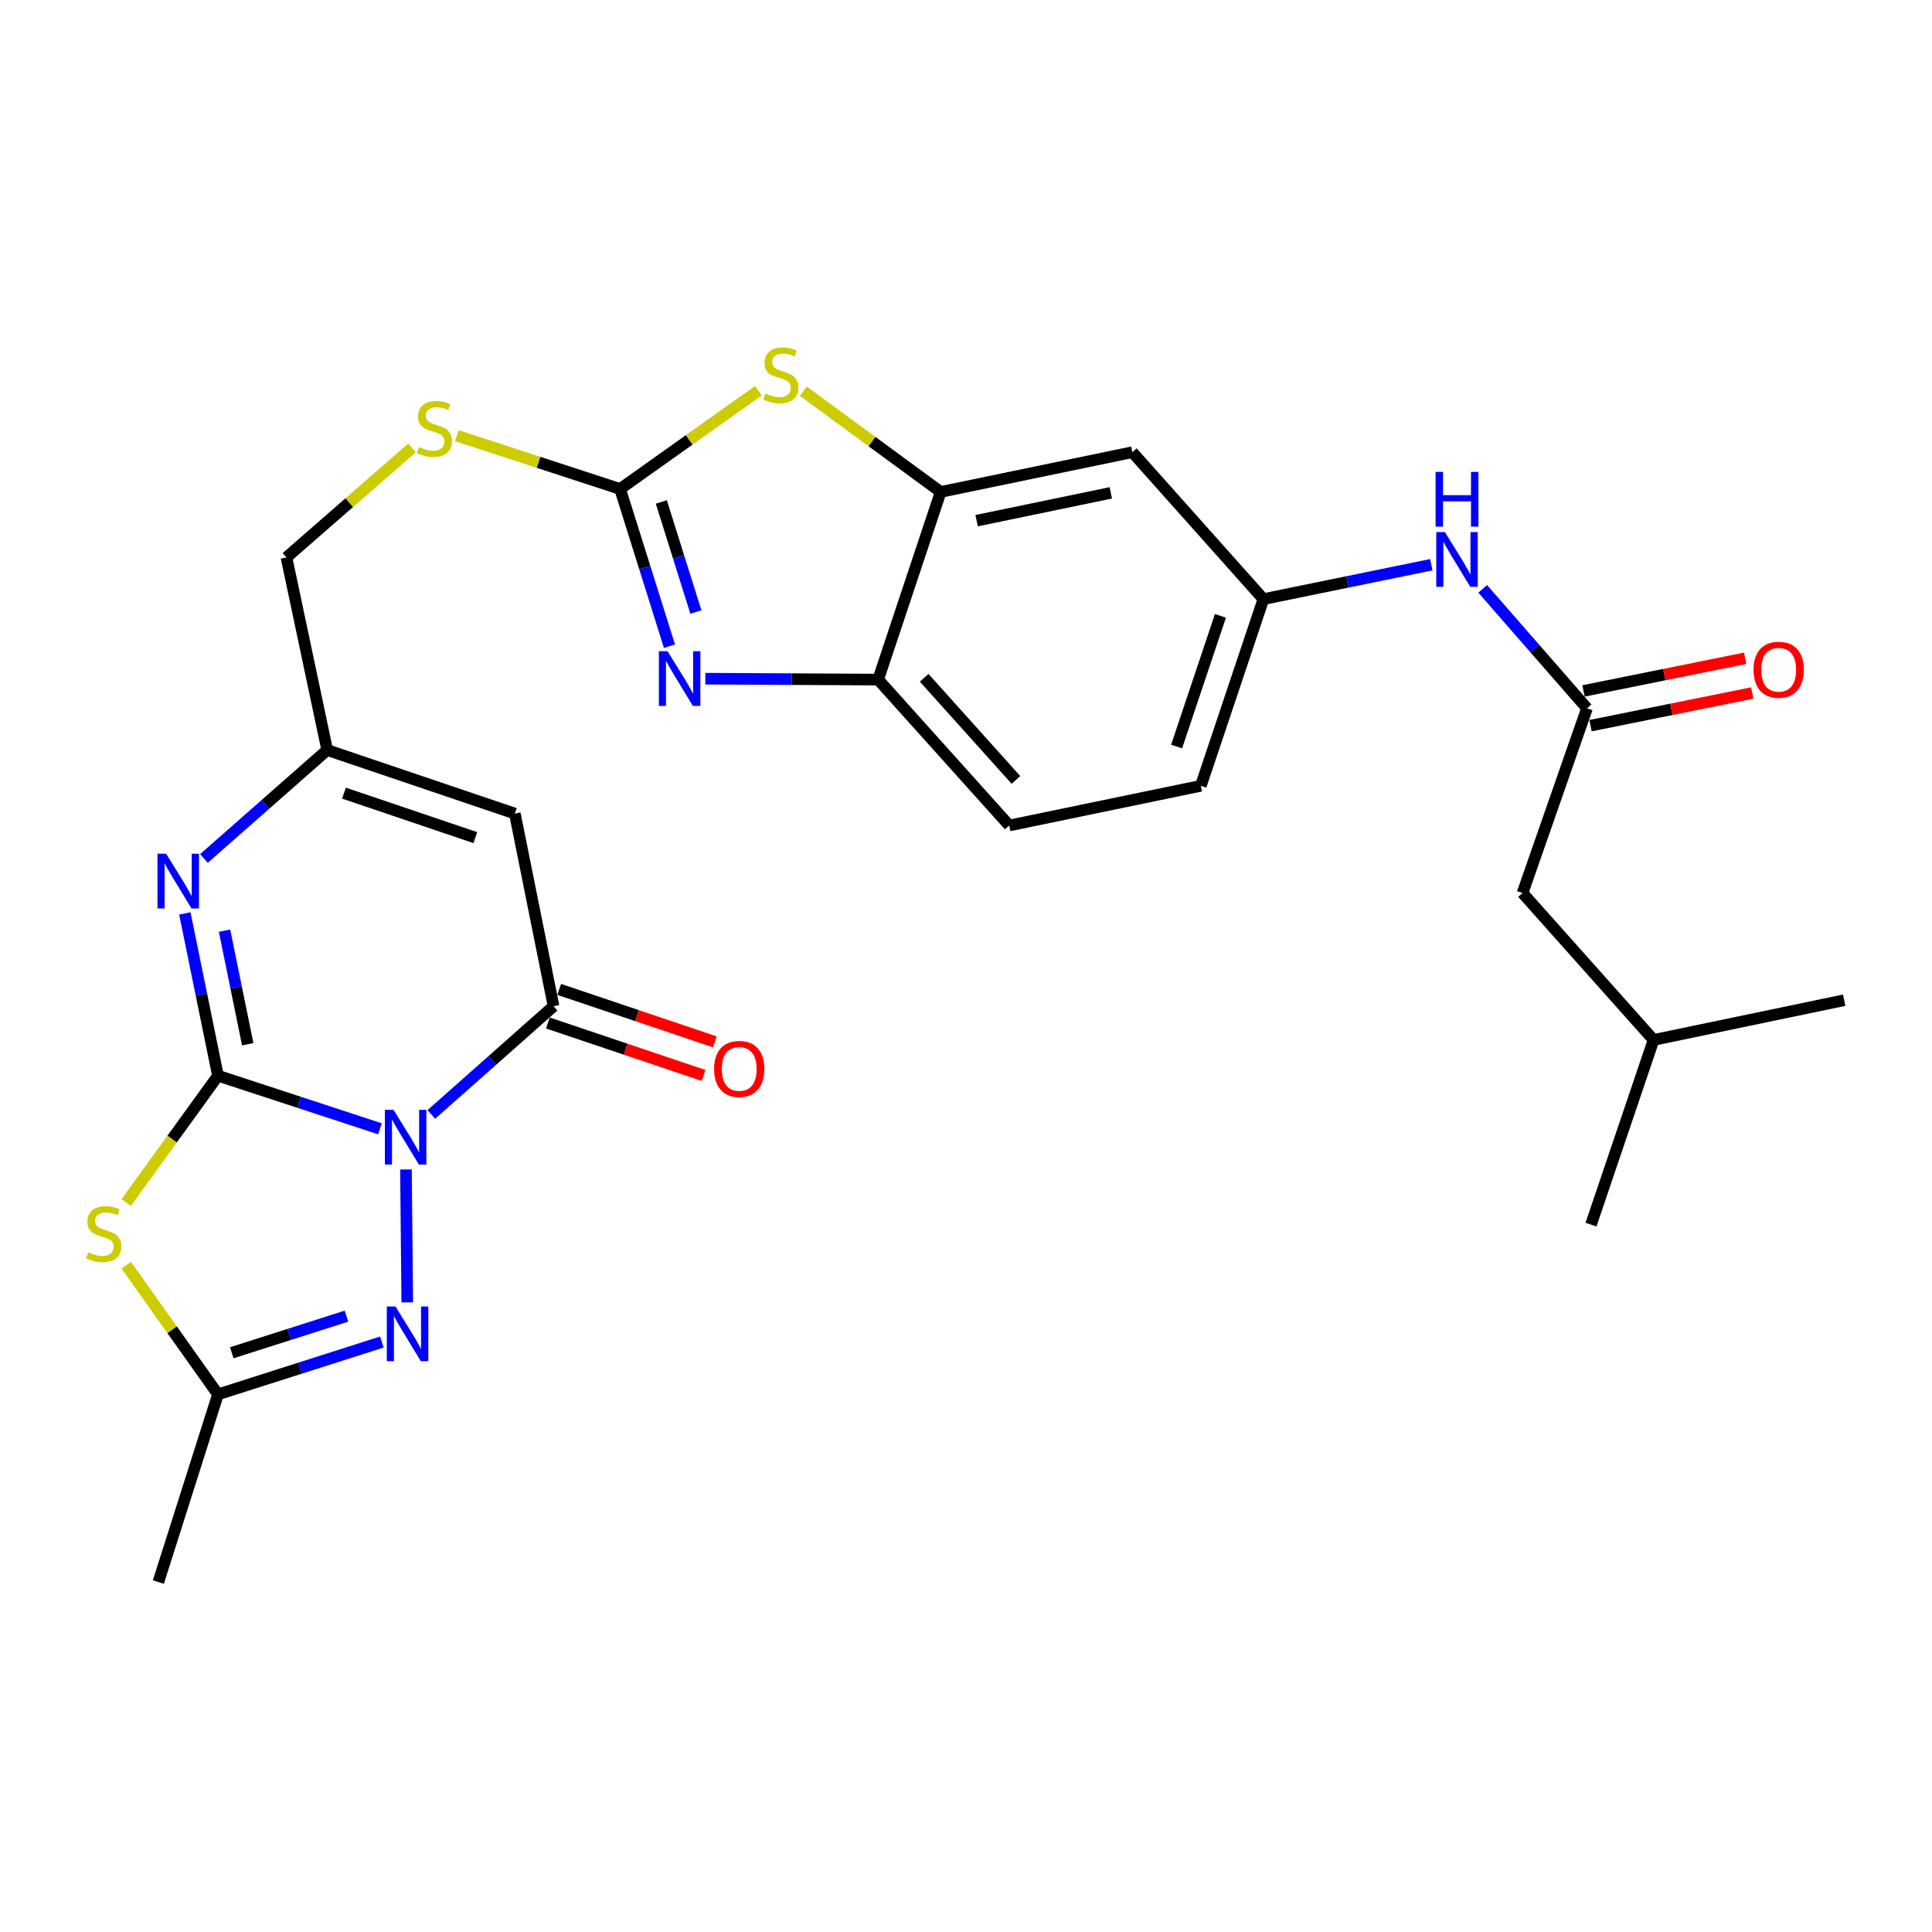 <?xml version='1.0' encoding='iso-8859-1'?>
<svg version='1.1' baseProfile='full'
              xmlns='http://www.w3.org/2000/svg'
                      xmlns:rdkit='http://www.rdkit.org/xml'
                      xmlns:xlink='http://www.w3.org/1999/xlink'
                  xml:space='preserve'
width='1000px' height='1000px' viewBox='0 0 1000 1000'>
<!-- END OF HEADER -->
<rect style='opacity:1.0;fill:#FFFFFF;stroke:none' width='1000' height='1000' x='0' y='0'> </rect>
<path class='bond-0' d='M 196.664,584.262 L 154.746,570.522' style='fill:none;fill-rule:evenodd;stroke:#0000FF;stroke-width:6px;stroke-linecap:butt;stroke-linejoin:miter;stroke-opacity:1' />
<path class='bond-0' d='M 154.746,570.522 L 112.827,556.782' style='fill:none;fill-rule:evenodd;stroke:#000000;stroke-width:6px;stroke-linecap:butt;stroke-linejoin:miter;stroke-opacity:1' />
<path class='bond-2' d='M 223.256,576.841 L 254.886,548.825' style='fill:none;fill-rule:evenodd;stroke:#0000FF;stroke-width:6px;stroke-linecap:butt;stroke-linejoin:miter;stroke-opacity:1' />
<path class='bond-2' d='M 254.886,548.825 L 286.515,520.808' style='fill:none;fill-rule:evenodd;stroke:#000000;stroke-width:6px;stroke-linecap:butt;stroke-linejoin:miter;stroke-opacity:1' />
<path class='bond-3' d='M 210.123,605.324 L 210.798,674.102' style='fill:none;fill-rule:evenodd;stroke:#0000FF;stroke-width:6px;stroke-linecap:butt;stroke-linejoin:miter;stroke-opacity:1' />
<path class='bond-1' d='M 112.827,556.782 L 89.068,589.613' style='fill:none;fill-rule:evenodd;stroke:#000000;stroke-width:6px;stroke-linecap:butt;stroke-linejoin:miter;stroke-opacity:1' />
<path class='bond-1' d='M 89.068,589.613 L 65.309,622.444' style='fill:none;fill-rule:evenodd;stroke:#CCCC00;stroke-width:6px;stroke-linecap:butt;stroke-linejoin:miter;stroke-opacity:1' />
<path class='bond-4' d='M 112.827,556.782 L 104.248,514.783' style='fill:none;fill-rule:evenodd;stroke:#000000;stroke-width:6px;stroke-linecap:butt;stroke-linejoin:miter;stroke-opacity:1' />
<path class='bond-4' d='M 104.248,514.783 L 95.669,472.783' style='fill:none;fill-rule:evenodd;stroke:#0000FF;stroke-width:6px;stroke-linecap:butt;stroke-linejoin:miter;stroke-opacity:1' />
<path class='bond-4' d='M 128.226,540.511 L 122.221,511.111' style='fill:none;fill-rule:evenodd;stroke:#000000;stroke-width:6px;stroke-linecap:butt;stroke-linejoin:miter;stroke-opacity:1' />
<path class='bond-4' d='M 122.221,511.111 L 116.216,481.712' style='fill:none;fill-rule:evenodd;stroke:#0000FF;stroke-width:6px;stroke-linecap:butt;stroke-linejoin:miter;stroke-opacity:1' />
<path class='bond-28' d='M 65.341,654.856 L 89.084,688.291' style='fill:none;fill-rule:evenodd;stroke:#CCCC00;stroke-width:6px;stroke-linecap:butt;stroke-linejoin:miter;stroke-opacity:1' />
<path class='bond-28' d='M 89.084,688.291 L 112.827,721.726' style='fill:none;fill-rule:evenodd;stroke:#000000;stroke-width:6px;stroke-linecap:butt;stroke-linejoin:miter;stroke-opacity:1' />
<path class='bond-7' d='M 286.515,520.808 L 266.479,421.107' style='fill:none;fill-rule:evenodd;stroke:#000000;stroke-width:6px;stroke-linecap:butt;stroke-linejoin:miter;stroke-opacity:1' />
<path class='bond-17' d='M 283.586,529.499 L 323.87,543.075' style='fill:none;fill-rule:evenodd;stroke:#000000;stroke-width:6px;stroke-linecap:butt;stroke-linejoin:miter;stroke-opacity:1' />
<path class='bond-17' d='M 323.87,543.075 L 364.153,556.651' style='fill:none;fill-rule:evenodd;stroke:#FF0000;stroke-width:6px;stroke-linecap:butt;stroke-linejoin:miter;stroke-opacity:1' />
<path class='bond-17' d='M 289.444,512.116 L 329.728,525.692' style='fill:none;fill-rule:evenodd;stroke:#000000;stroke-width:6px;stroke-linecap:butt;stroke-linejoin:miter;stroke-opacity:1' />
<path class='bond-17' d='M 329.728,525.692 L 370.012,539.268' style='fill:none;fill-rule:evenodd;stroke:#FF0000;stroke-width:6px;stroke-linecap:butt;stroke-linejoin:miter;stroke-opacity:1' />
<path class='bond-8' d='M 197.643,694.641 L 155.235,708.183' style='fill:none;fill-rule:evenodd;stroke:#0000FF;stroke-width:6px;stroke-linecap:butt;stroke-linejoin:miter;stroke-opacity:1' />
<path class='bond-8' d='M 155.235,708.183 L 112.827,721.726' style='fill:none;fill-rule:evenodd;stroke:#000000;stroke-width:6px;stroke-linecap:butt;stroke-linejoin:miter;stroke-opacity:1' />
<path class='bond-8' d='M 179.34,681.229 L 149.654,690.709' style='fill:none;fill-rule:evenodd;stroke:#0000FF;stroke-width:6px;stroke-linecap:butt;stroke-linejoin:miter;stroke-opacity:1' />
<path class='bond-8' d='M 149.654,690.709 L 119.969,700.189' style='fill:none;fill-rule:evenodd;stroke:#000000;stroke-width:6px;stroke-linecap:butt;stroke-linejoin:miter;stroke-opacity:1' />
<path class='bond-29' d='M 105.559,444.346 L 137.458,416.283' style='fill:none;fill-rule:evenodd;stroke:#0000FF;stroke-width:6px;stroke-linecap:butt;stroke-linejoin:miter;stroke-opacity:1' />
<path class='bond-29' d='M 137.458,416.283 L 169.358,388.221' style='fill:none;fill-rule:evenodd;stroke:#000000;stroke-width:6px;stroke-linecap:butt;stroke-linejoin:miter;stroke-opacity:1' />
<path class='bond-5' d='M 320.961,253.096 L 278.714,239.297' style='fill:none;fill-rule:evenodd;stroke:#000000;stroke-width:6px;stroke-linecap:butt;stroke-linejoin:miter;stroke-opacity:1' />
<path class='bond-5' d='M 278.714,239.297 L 236.466,225.499' style='fill:none;fill-rule:evenodd;stroke:#CCCC00;stroke-width:6px;stroke-linecap:butt;stroke-linejoin:miter;stroke-opacity:1' />
<path class='bond-6' d='M 320.961,253.096 L 333.739,293.791' style='fill:none;fill-rule:evenodd;stroke:#000000;stroke-width:6px;stroke-linecap:butt;stroke-linejoin:miter;stroke-opacity:1' />
<path class='bond-6' d='M 333.739,293.791 L 346.516,334.485' style='fill:none;fill-rule:evenodd;stroke:#0000FF;stroke-width:6px;stroke-linecap:butt;stroke-linejoin:miter;stroke-opacity:1' />
<path class='bond-6' d='M 342.296,259.809 L 351.24,288.296' style='fill:none;fill-rule:evenodd;stroke:#000000;stroke-width:6px;stroke-linecap:butt;stroke-linejoin:miter;stroke-opacity:1' />
<path class='bond-6' d='M 351.24,288.296 L 360.184,316.782' style='fill:none;fill-rule:evenodd;stroke:#0000FF;stroke-width:6px;stroke-linecap:butt;stroke-linejoin:miter;stroke-opacity:1' />
<path class='bond-9' d='M 320.961,253.096 L 356.751,227.664' style='fill:none;fill-rule:evenodd;stroke:#000000;stroke-width:6px;stroke-linecap:butt;stroke-linejoin:miter;stroke-opacity:1' />
<path class='bond-9' d='M 356.751,227.664 L 392.54,202.233' style='fill:none;fill-rule:evenodd;stroke:#CCCC00;stroke-width:6px;stroke-linecap:butt;stroke-linejoin:miter;stroke-opacity:1' />
<path class='bond-12' d='M 365.078,351.287 L 409.802,351.522' style='fill:none;fill-rule:evenodd;stroke:#0000FF;stroke-width:6px;stroke-linecap:butt;stroke-linejoin:miter;stroke-opacity:1' />
<path class='bond-12' d='M 409.802,351.522 L 454.527,351.757' style='fill:none;fill-rule:evenodd;stroke:#000000;stroke-width:6px;stroke-linecap:butt;stroke-linejoin:miter;stroke-opacity:1' />
<path class='bond-10' d='M 266.479,421.107 L 169.358,388.221' style='fill:none;fill-rule:evenodd;stroke:#000000;stroke-width:6px;stroke-linecap:butt;stroke-linejoin:miter;stroke-opacity:1' />
<path class='bond-10' d='M 246.028,433.549 L 178.042,410.529' style='fill:none;fill-rule:evenodd;stroke:#000000;stroke-width:6px;stroke-linecap:butt;stroke-linejoin:miter;stroke-opacity:1' />
<path class='bond-24' d='M 112.827,721.726 L 81.969,818.868' style='fill:none;fill-rule:evenodd;stroke:#000000;stroke-width:6px;stroke-linecap:butt;stroke-linejoin:miter;stroke-opacity:1' />
<path class='bond-11' d='M 415.817,202.506 L 451.355,228.565' style='fill:none;fill-rule:evenodd;stroke:#CCCC00;stroke-width:6px;stroke-linecap:butt;stroke-linejoin:miter;stroke-opacity:1' />
<path class='bond-11' d='M 451.355,228.565 L 486.894,254.625' style='fill:none;fill-rule:evenodd;stroke:#000000;stroke-width:6px;stroke-linecap:butt;stroke-linejoin:miter;stroke-opacity:1' />
<path class='bond-21' d='M 169.358,388.221 L 148.272,288.531' style='fill:none;fill-rule:evenodd;stroke:#000000;stroke-width:6px;stroke-linecap:butt;stroke-linejoin:miter;stroke-opacity:1' />
<path class='bond-14' d='M 486.894,254.625 L 586.105,234.059' style='fill:none;fill-rule:evenodd;stroke:#000000;stroke-width:6px;stroke-linecap:butt;stroke-linejoin:miter;stroke-opacity:1' />
<path class='bond-14' d='M 505.499,269.502 L 574.946,255.106' style='fill:none;fill-rule:evenodd;stroke:#000000;stroke-width:6px;stroke-linecap:butt;stroke-linejoin:miter;stroke-opacity:1' />
<path class='bond-30' d='M 486.894,254.625 L 454.527,351.757' style='fill:none;fill-rule:evenodd;stroke:#000000;stroke-width:6px;stroke-linecap:butt;stroke-linejoin:miter;stroke-opacity:1' />
<path class='bond-20' d='M 454.527,351.757 L 522.379,427.273' style='fill:none;fill-rule:evenodd;stroke:#000000;stroke-width:6px;stroke-linecap:butt;stroke-linejoin:miter;stroke-opacity:1' />
<path class='bond-20' d='M 478.35,350.824 L 525.847,403.685' style='fill:none;fill-rule:evenodd;stroke:#000000;stroke-width:6px;stroke-linecap:butt;stroke-linejoin:miter;stroke-opacity:1' />
<path class='bond-13' d='M 821.429,366.615 L 794.436,335.706' style='fill:none;fill-rule:evenodd;stroke:#000000;stroke-width:6px;stroke-linecap:butt;stroke-linejoin:miter;stroke-opacity:1' />
<path class='bond-13' d='M 794.436,335.706 L 767.444,304.797' style='fill:none;fill-rule:evenodd;stroke:#0000FF;stroke-width:6px;stroke-linecap:butt;stroke-linejoin:miter;stroke-opacity:1' />
<path class='bond-19' d='M 823.244,375.606 L 865.085,367.156' style='fill:none;fill-rule:evenodd;stroke:#000000;stroke-width:6px;stroke-linecap:butt;stroke-linejoin:miter;stroke-opacity:1' />
<path class='bond-19' d='M 865.085,367.156 L 906.925,358.706' style='fill:none;fill-rule:evenodd;stroke:#FF0000;stroke-width:6px;stroke-linecap:butt;stroke-linejoin:miter;stroke-opacity:1' />
<path class='bond-19' d='M 819.613,357.625 L 861.453,349.175' style='fill:none;fill-rule:evenodd;stroke:#000000;stroke-width:6px;stroke-linecap:butt;stroke-linejoin:miter;stroke-opacity:1' />
<path class='bond-19' d='M 861.453,349.175 L 903.293,340.725' style='fill:none;fill-rule:evenodd;stroke:#FF0000;stroke-width:6px;stroke-linecap:butt;stroke-linejoin:miter;stroke-opacity:1' />
<path class='bond-22' d='M 821.429,366.615 L 788.063,462.219' style='fill:none;fill-rule:evenodd;stroke:#000000;stroke-width:6px;stroke-linecap:butt;stroke-linejoin:miter;stroke-opacity:1' />
<path class='bond-18' d='M 586.105,234.059 L 653.937,310.105' style='fill:none;fill-rule:evenodd;stroke:#000000;stroke-width:6px;stroke-linecap:butt;stroke-linejoin:miter;stroke-opacity:1' />
<path class='bond-15' d='M 740.849,292.295 L 697.393,301.2' style='fill:none;fill-rule:evenodd;stroke:#0000FF;stroke-width:6px;stroke-linecap:butt;stroke-linejoin:miter;stroke-opacity:1' />
<path class='bond-15' d='M 697.393,301.2 L 653.937,310.105' style='fill:none;fill-rule:evenodd;stroke:#000000;stroke-width:6px;stroke-linecap:butt;stroke-linejoin:miter;stroke-opacity:1' />
<path class='bond-16' d='M 213.238,231.847 L 180.755,260.189' style='fill:none;fill-rule:evenodd;stroke:#CCCC00;stroke-width:6px;stroke-linecap:butt;stroke-linejoin:miter;stroke-opacity:1' />
<path class='bond-16' d='M 180.755,260.189 L 148.272,288.531' style='fill:none;fill-rule:evenodd;stroke:#000000;stroke-width:6px;stroke-linecap:butt;stroke-linejoin:miter;stroke-opacity:1' />
<path class='bond-31' d='M 653.937,310.105 L 621.549,406.738' style='fill:none;fill-rule:evenodd;stroke:#000000;stroke-width:6px;stroke-linecap:butt;stroke-linejoin:miter;stroke-opacity:1' />
<path class='bond-31' d='M 631.686,318.771 L 609.014,386.414' style='fill:none;fill-rule:evenodd;stroke:#000000;stroke-width:6px;stroke-linecap:butt;stroke-linejoin:miter;stroke-opacity:1' />
<path class='bond-23' d='M 522.379,427.273 L 621.549,406.738' style='fill:none;fill-rule:evenodd;stroke:#000000;stroke-width:6px;stroke-linecap:butt;stroke-linejoin:miter;stroke-opacity:1' />
<path class='bond-25' d='M 788.063,462.219 L 855.885,538.275' style='fill:none;fill-rule:evenodd;stroke:#000000;stroke-width:6px;stroke-linecap:butt;stroke-linejoin:miter;stroke-opacity:1' />
<path class='bond-26' d='M 855.885,538.275 L 954.545,517.709' style='fill:none;fill-rule:evenodd;stroke:#000000;stroke-width:6px;stroke-linecap:butt;stroke-linejoin:miter;stroke-opacity:1' />
<path class='bond-27' d='M 855.885,538.275 L 823.497,633.868' style='fill:none;fill-rule:evenodd;stroke:#000000;stroke-width:6px;stroke-linecap:butt;stroke-linejoin:miter;stroke-opacity:1' />
<path  class='atom-0' d='M 203.699 574.46
L 212.979 589.46
Q 213.899 590.94, 215.379 593.62
Q 216.859 596.3, 216.939 596.46
L 216.939 574.46
L 220.699 574.46
L 220.699 602.78
L 216.819 602.78
L 206.859 586.38
Q 205.699 584.46, 204.459 582.26
Q 203.259 580.06, 202.899 579.38
L 202.899 602.78
L 199.219 602.78
L 199.219 574.46
L 203.699 574.46
' fill='#0000FF'/>
<path  class='atom-2' d='M 45.708 648.195
Q 46.028 648.315, 47.348 648.875
Q 48.668 649.435, 50.108 649.795
Q 51.588 650.115, 53.028 650.115
Q 55.708 650.115, 57.268 648.835
Q 58.828 647.515, 58.828 645.235
Q 58.828 643.675, 58.028 642.715
Q 57.268 641.755, 56.068 641.235
Q 54.868 640.715, 52.868 640.115
Q 50.348 639.355, 48.828 638.635
Q 47.348 637.915, 46.268 636.395
Q 45.228 634.875, 45.228 632.315
Q 45.228 628.755, 47.628 626.555
Q 50.068 624.355, 54.868 624.355
Q 58.148 624.355, 61.868 625.915
L 60.948 628.995
Q 57.548 627.595, 54.988 627.595
Q 52.228 627.595, 50.708 628.755
Q 49.188 629.875, 49.228 631.835
Q 49.228 633.355, 49.988 634.275
Q 50.788 635.195, 51.908 635.715
Q 53.068 636.235, 54.988 636.835
Q 57.548 637.635, 59.068 638.435
Q 60.588 639.235, 61.668 640.875
Q 62.788 642.475, 62.788 645.235
Q 62.788 649.155, 60.148 651.275
Q 57.548 653.355, 53.188 653.355
Q 50.668 653.355, 48.748 652.795
Q 46.868 652.275, 44.628 651.355
L 45.708 648.195
' fill='#CCCC00'/>
<path  class='atom-4' d='M 204.698 676.228
L 213.978 691.228
Q 214.898 692.708, 216.378 695.388
Q 217.858 698.068, 217.938 698.228
L 217.938 676.228
L 221.698 676.228
L 221.698 704.548
L 217.818 704.548
L 207.858 688.148
Q 206.698 686.228, 205.458 684.028
Q 204.258 681.828, 203.898 681.148
L 203.898 704.548
L 200.218 704.548
L 200.218 676.228
L 204.698 676.228
' fill='#0000FF'/>
<path  class='atom-5' d='M 85.991 441.893
L 95.271 456.893
Q 96.191 458.373, 97.671 461.053
Q 99.151 463.733, 99.231 463.893
L 99.231 441.893
L 102.991 441.893
L 102.991 470.213
L 99.111 470.213
L 89.151 453.813
Q 87.991 451.893, 86.751 449.693
Q 85.551 447.493, 85.191 446.813
L 85.191 470.213
L 81.511 470.213
L 81.511 441.893
L 85.991 441.893
' fill='#0000FF'/>
<path  class='atom-7' d='M 345.509 337.057
L 354.789 352.057
Q 355.709 353.537, 357.189 356.217
Q 358.669 358.897, 358.749 359.057
L 358.749 337.057
L 362.509 337.057
L 362.509 365.377
L 358.629 365.377
L 348.669 348.977
Q 347.509 347.057, 346.269 344.857
Q 345.069 342.657, 344.709 341.977
L 344.709 365.377
L 341.029 365.377
L 341.029 337.057
L 345.509 337.057
' fill='#0000FF'/>
<path  class='atom-10' d='M 396.172 203.687
Q 396.492 203.807, 397.812 204.367
Q 399.132 204.927, 400.572 205.287
Q 402.052 205.607, 403.492 205.607
Q 406.172 205.607, 407.732 204.327
Q 409.292 203.007, 409.292 200.727
Q 409.292 199.167, 408.492 198.207
Q 407.732 197.247, 406.532 196.727
Q 405.332 196.207, 403.332 195.607
Q 400.812 194.847, 399.292 194.127
Q 397.812 193.407, 396.732 191.887
Q 395.692 190.367, 395.692 187.807
Q 395.692 184.247, 398.092 182.047
Q 400.532 179.847, 405.332 179.847
Q 408.612 179.847, 412.332 181.407
L 411.412 184.487
Q 408.012 183.087, 405.452 183.087
Q 402.692 183.087, 401.172 184.247
Q 399.652 185.367, 399.692 187.327
Q 399.692 188.847, 400.452 189.767
Q 401.252 190.687, 402.372 191.207
Q 403.532 191.727, 405.452 192.327
Q 408.012 193.127, 409.532 193.927
Q 411.052 194.727, 412.132 196.367
Q 413.252 197.967, 413.252 200.727
Q 413.252 204.647, 410.612 206.767
Q 408.012 208.847, 403.652 208.847
Q 401.132 208.847, 399.212 208.287
Q 397.332 207.767, 395.092 206.847
L 396.172 203.687
' fill='#CCCC00'/>
<path  class='atom-16' d='M 747.887 275.41
L 757.167 290.41
Q 758.087 291.89, 759.567 294.57
Q 761.047 297.25, 761.127 297.41
L 761.127 275.41
L 764.887 275.41
L 764.887 303.73
L 761.007 303.73
L 751.047 287.33
Q 749.887 285.41, 748.647 283.21
Q 747.447 281.01, 747.087 280.33
L 747.087 303.73
L 743.407 303.73
L 743.407 275.41
L 747.887 275.41
' fill='#0000FF'/>
<path  class='atom-16' d='M 743.067 244.258
L 746.907 244.258
L 746.907 256.298
L 761.387 256.298
L 761.387 244.258
L 765.227 244.258
L 765.227 272.578
L 761.387 272.578
L 761.387 259.498
L 746.907 259.498
L 746.907 272.578
L 743.067 272.578
L 743.067 244.258
' fill='#0000FF'/>
<path  class='atom-17' d='M 216.859 231.427
Q 217.179 231.547, 218.499 232.107
Q 219.819 232.667, 221.259 233.027
Q 222.739 233.347, 224.179 233.347
Q 226.859 233.347, 228.419 232.067
Q 229.979 230.747, 229.979 228.467
Q 229.979 226.907, 229.179 225.947
Q 228.419 224.987, 227.219 224.467
Q 226.019 223.947, 224.019 223.347
Q 221.499 222.587, 219.979 221.867
Q 218.499 221.147, 217.419 219.627
Q 216.379 218.107, 216.379 215.547
Q 216.379 211.987, 218.779 209.787
Q 221.219 207.587, 226.019 207.587
Q 229.299 207.587, 233.019 209.147
L 232.099 212.227
Q 228.699 210.827, 226.139 210.827
Q 223.379 210.827, 221.859 211.987
Q 220.339 213.107, 220.379 215.067
Q 220.379 216.587, 221.139 217.507
Q 221.939 218.427, 223.059 218.947
Q 224.219 219.467, 226.139 220.067
Q 228.699 220.867, 230.219 221.667
Q 231.739 222.467, 232.819 224.107
Q 233.939 225.707, 233.939 228.467
Q 233.939 232.387, 231.299 234.507
Q 228.699 236.587, 224.339 236.587
Q 221.819 236.587, 219.899 236.027
Q 218.019 235.507, 215.779 234.587
L 216.859 231.427
' fill='#CCCC00'/>
<path  class='atom-18' d='M 369.618 553.275
Q 369.618 546.475, 372.978 542.675
Q 376.338 538.875, 382.618 538.875
Q 388.898 538.875, 392.258 542.675
Q 395.618 546.475, 395.618 553.275
Q 395.618 560.155, 392.218 564.075
Q 388.818 567.955, 382.618 567.955
Q 376.378 567.955, 372.978 564.075
Q 369.618 560.195, 369.618 553.275
M 382.618 564.755
Q 386.938 564.755, 389.258 561.875
Q 391.618 558.955, 391.618 553.275
Q 391.618 547.715, 389.258 544.915
Q 386.938 542.075, 382.618 542.075
Q 378.298 542.075, 375.938 544.875
Q 373.618 547.675, 373.618 553.275
Q 373.618 558.995, 375.938 561.875
Q 378.298 564.755, 382.618 564.755
' fill='#FF0000'/>
<path  class='atom-20' d='M 907.639 346.66
Q 907.639 339.86, 910.999 336.06
Q 914.359 332.26, 920.639 332.26
Q 926.919 332.26, 930.279 336.06
Q 933.639 339.86, 933.639 346.66
Q 933.639 353.54, 930.239 357.46
Q 926.839 361.34, 920.639 361.34
Q 914.399 361.34, 910.999 357.46
Q 907.639 353.58, 907.639 346.66
M 920.639 358.14
Q 924.959 358.14, 927.279 355.26
Q 929.639 352.34, 929.639 346.66
Q 929.639 341.1, 927.279 338.3
Q 924.959 335.46, 920.639 335.46
Q 916.319 335.46, 913.959 338.26
Q 911.639 341.06, 911.639 346.66
Q 911.639 352.38, 913.959 355.26
Q 916.319 358.14, 920.639 358.14
' fill='#FF0000'/>
</svg>
